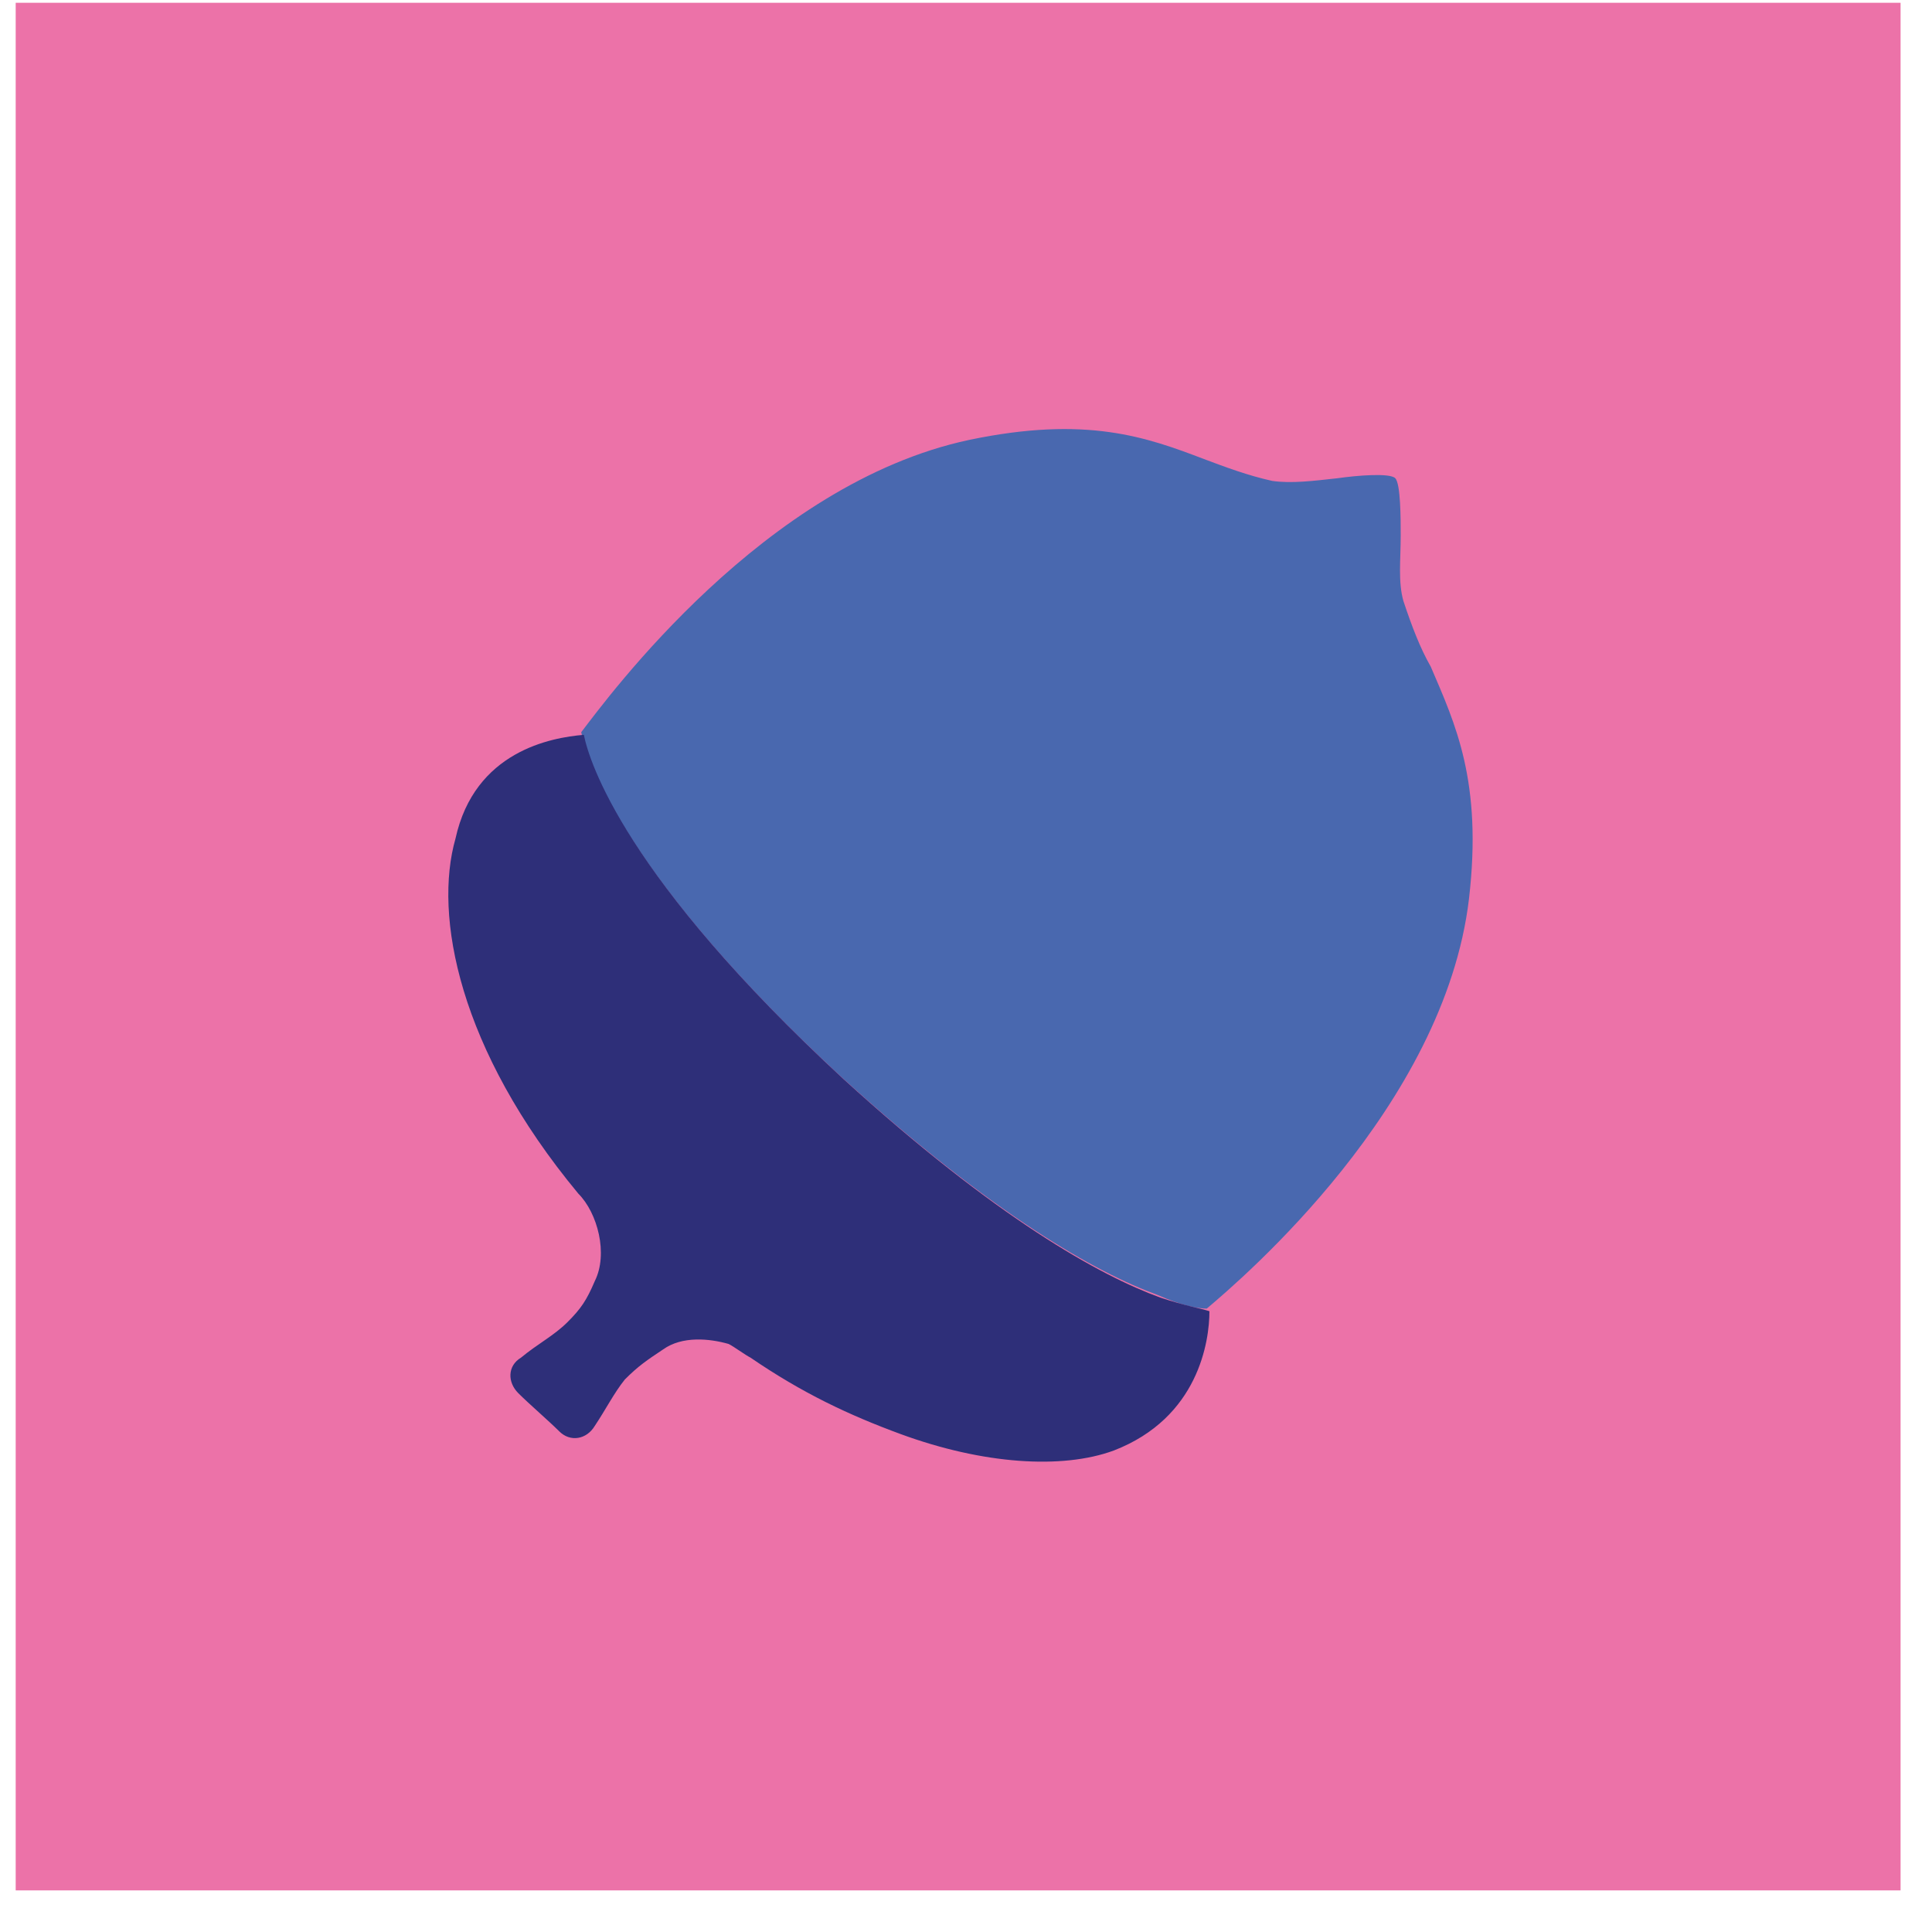 <svg width="41" height="41" viewBox="0 0 41 41" fill="none" xmlns="http://www.w3.org/2000/svg">
<path d="M40.333 0.059H0.333V40.117H40.333V0.059Z" fill="#EC72A8"/>
<path fill-rule="evenodd" clip-rule="evenodd" d="M20.565 9.336C23.058 8.814 24.334 9.278 25.551 9.742C26.015 9.916 26.478 10.09 27 10.206C27.406 10.264 27.87 10.206 28.391 10.148C28.797 10.09 29.493 10.032 29.609 10.148C29.725 10.264 29.725 11.017 29.725 11.365C29.725 11.887 29.667 12.35 29.783 12.756C29.957 13.278 30.131 13.742 30.363 14.148C30.884 15.365 31.464 16.582 31.174 19.075C30.652 23.481 26.363 27.133 25.609 27.771C25.435 27.771 25.087 27.713 24.565 27.481C23.29 27.017 21.087 25.8 17.841 22.843C13.203 18.553 12.449 16.061 12.334 15.539C12.913 14.785 16.218 10.264 20.565 9.336Z" fill="#4968AF"/>
<path fill-rule="evenodd" clip-rule="evenodd" d="M12.39 15.594C12.507 16.174 13.26 18.608 17.898 22.898C21.144 25.855 23.347 27.072 24.622 27.536C25.144 27.71 25.492 27.768 25.666 27.826C25.666 28.463 25.434 30.087 23.637 30.782C22.535 31.188 20.854 31.072 19.115 30.434C18.014 30.029 17.028 29.565 15.927 28.811C15.811 28.753 15.579 28.579 15.463 28.521C15.057 28.405 14.477 28.347 14.072 28.637C13.724 28.869 13.55 28.985 13.26 29.275C13.028 29.565 12.854 29.913 12.622 30.26C12.448 30.55 12.101 30.608 11.869 30.376C11.637 30.145 11.231 29.797 10.999 29.565C10.767 29.333 10.767 28.985 11.057 28.811C11.405 28.521 11.753 28.347 12.043 28.058C12.333 27.768 12.448 27.594 12.622 27.188C12.912 26.608 12.68 25.739 12.275 25.333C9.724 22.26 9.202 19.42 9.666 17.797C10.072 15.942 11.695 15.652 12.39 15.594Z" fill="#2E2F79"/>
</svg>
